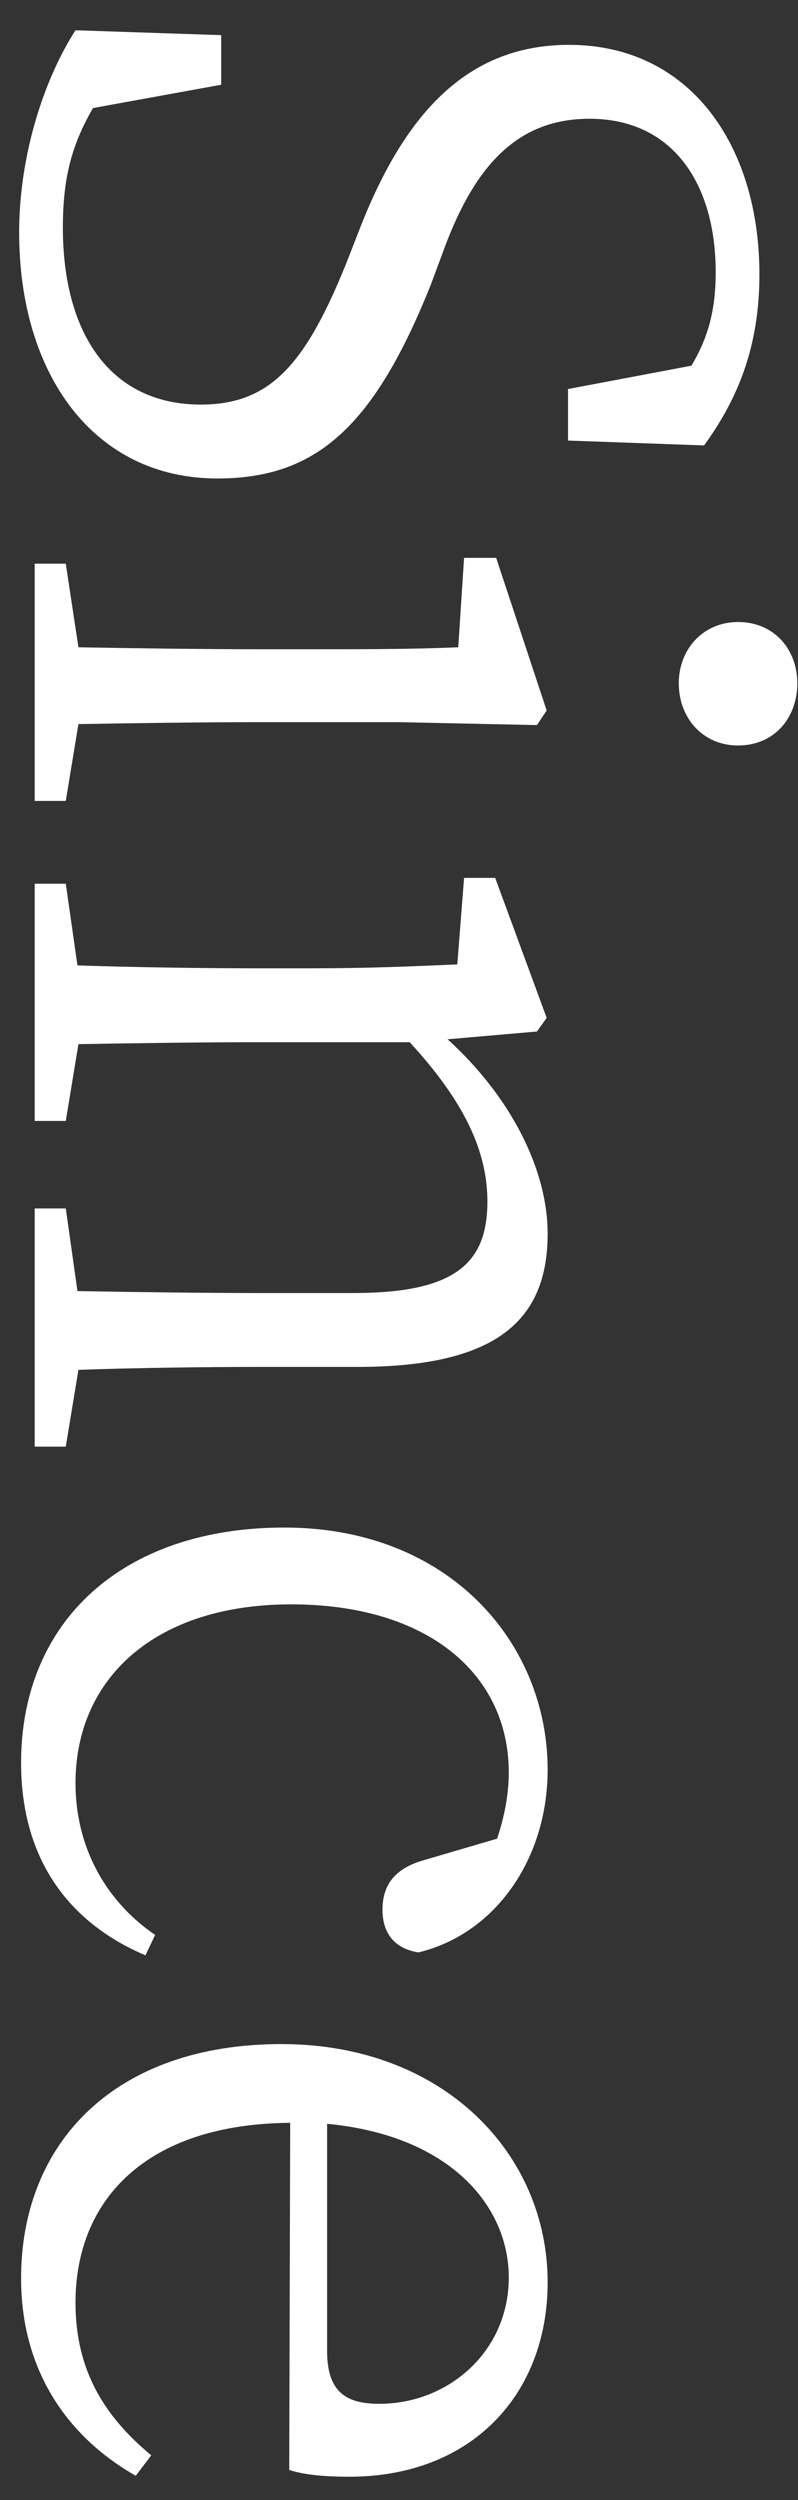 <svg width="23" height="72" fill="none" xmlns="http://www.w3.org/2000/svg"><rect width="100%" height="100%" fill="#333333" stroke="none"/><path d="m12.872 6.976-.448 1.204c-1.652 4.144-3.332 5.6-6.16 5.6-3.556 0-5.712-2.996-5.712-7.084 0-2.296.756-4.48 1.624-5.824l4.2.14V2.44l-3.696.672c-.616 1.064-.868 2.016-.868 3.444 0 3.052 1.372 5.096 3.976 5.096 2.016 0 3.024-1.176 4.2-4.088l.448-1.148c1.26-3.136 3.024-5.124 5.964-5.124 3.5 0 5.488 2.912 5.488 6.608 0 2.072-.616 3.584-1.596 4.928l-3.92-.14v-1.484l3.556-.672c.504-.84.7-1.652.7-2.688 0-2.548-1.232-4.424-3.64-4.424-2.044 0-3.248 1.316-4.116 3.556Zm6.692 12.702c0-.98.7-1.764 1.708-1.764 1.036 0 1.708.784 1.708 1.764 0 1.008-.672 1.792-1.708 1.792-1.008 0-1.708-.784-1.708-1.792ZM2.26 20.854l-.364 2.212H1v-6.832h.896l.364 2.408c1.54.028 3.696.056 5.124.056h1.568c1.736 0 2.856 0 4.256-.056l.168-2.576h.924l1.456 4.396-.28.42-3.976-.084H7.384c-1.428 0-3.584.028-5.124.056Zm0 18.597-.364 2.212H1v-6.86h.896l.336 2.38c1.54.028 3.696.056 5.152.056h2.8c2.912 0 3.864-.84 3.864-2.632 0-1.372-.588-2.8-2.24-4.592H7.384c-1.428 0-3.584.028-5.124.056l-.364 2.212H1v-6.832h.896l.336 2.352c1.568.056 3.724.084 5.152.084h1.54c1.764 0 2.94-.056 4.256-.112l.196-2.492h.896l1.484 4.032-.28.392-2.576.224c1.792 1.624 2.884 3.724 2.884 5.6 0 2.548-1.54 3.836-5.488 3.836H7.384c-1.456 0-3.584.028-5.124.084Zm2.212 16.274-.28.588c-2.24-.952-3.584-2.8-3.584-5.544 0-4.088 2.94-6.776 7.588-6.776 4.76 0 7.588 3.332 7.588 6.972 0 2.576-1.512 4.732-3.724 5.264-.7-.112-1.036-.56-1.036-1.232 0-.84.504-1.232 1.204-1.428l2.1-.616c.224-.672.336-1.316.336-1.904 0-2.828-2.324-4.844-6.272-4.844-3.92 0-6.216 2.128-6.216 5.152 0 1.764.812 3.36 2.296 4.368Zm4.956 5.44v6.552c0 1.232.616 1.512 1.512 1.512 1.96 0 3.724-1.484 3.724-3.64 0-2.044-1.68-4.088-5.236-4.424Zm-1.092 9.968.028-9.996c-4.144.028-6.188 2.212-6.188 5.18 0 1.988.868 3.304 2.184 4.396l-.448.588C1.896 70.153.608 68.221.608 65.617c0-3.92 2.716-6.748 7.504-6.748 4.676 0 7.672 3.164 7.672 6.86 0 3.248-2.212 5.6-5.712 5.6-.728 0-1.316-.056-1.736-.196Z" fill="#fff"/></svg>
